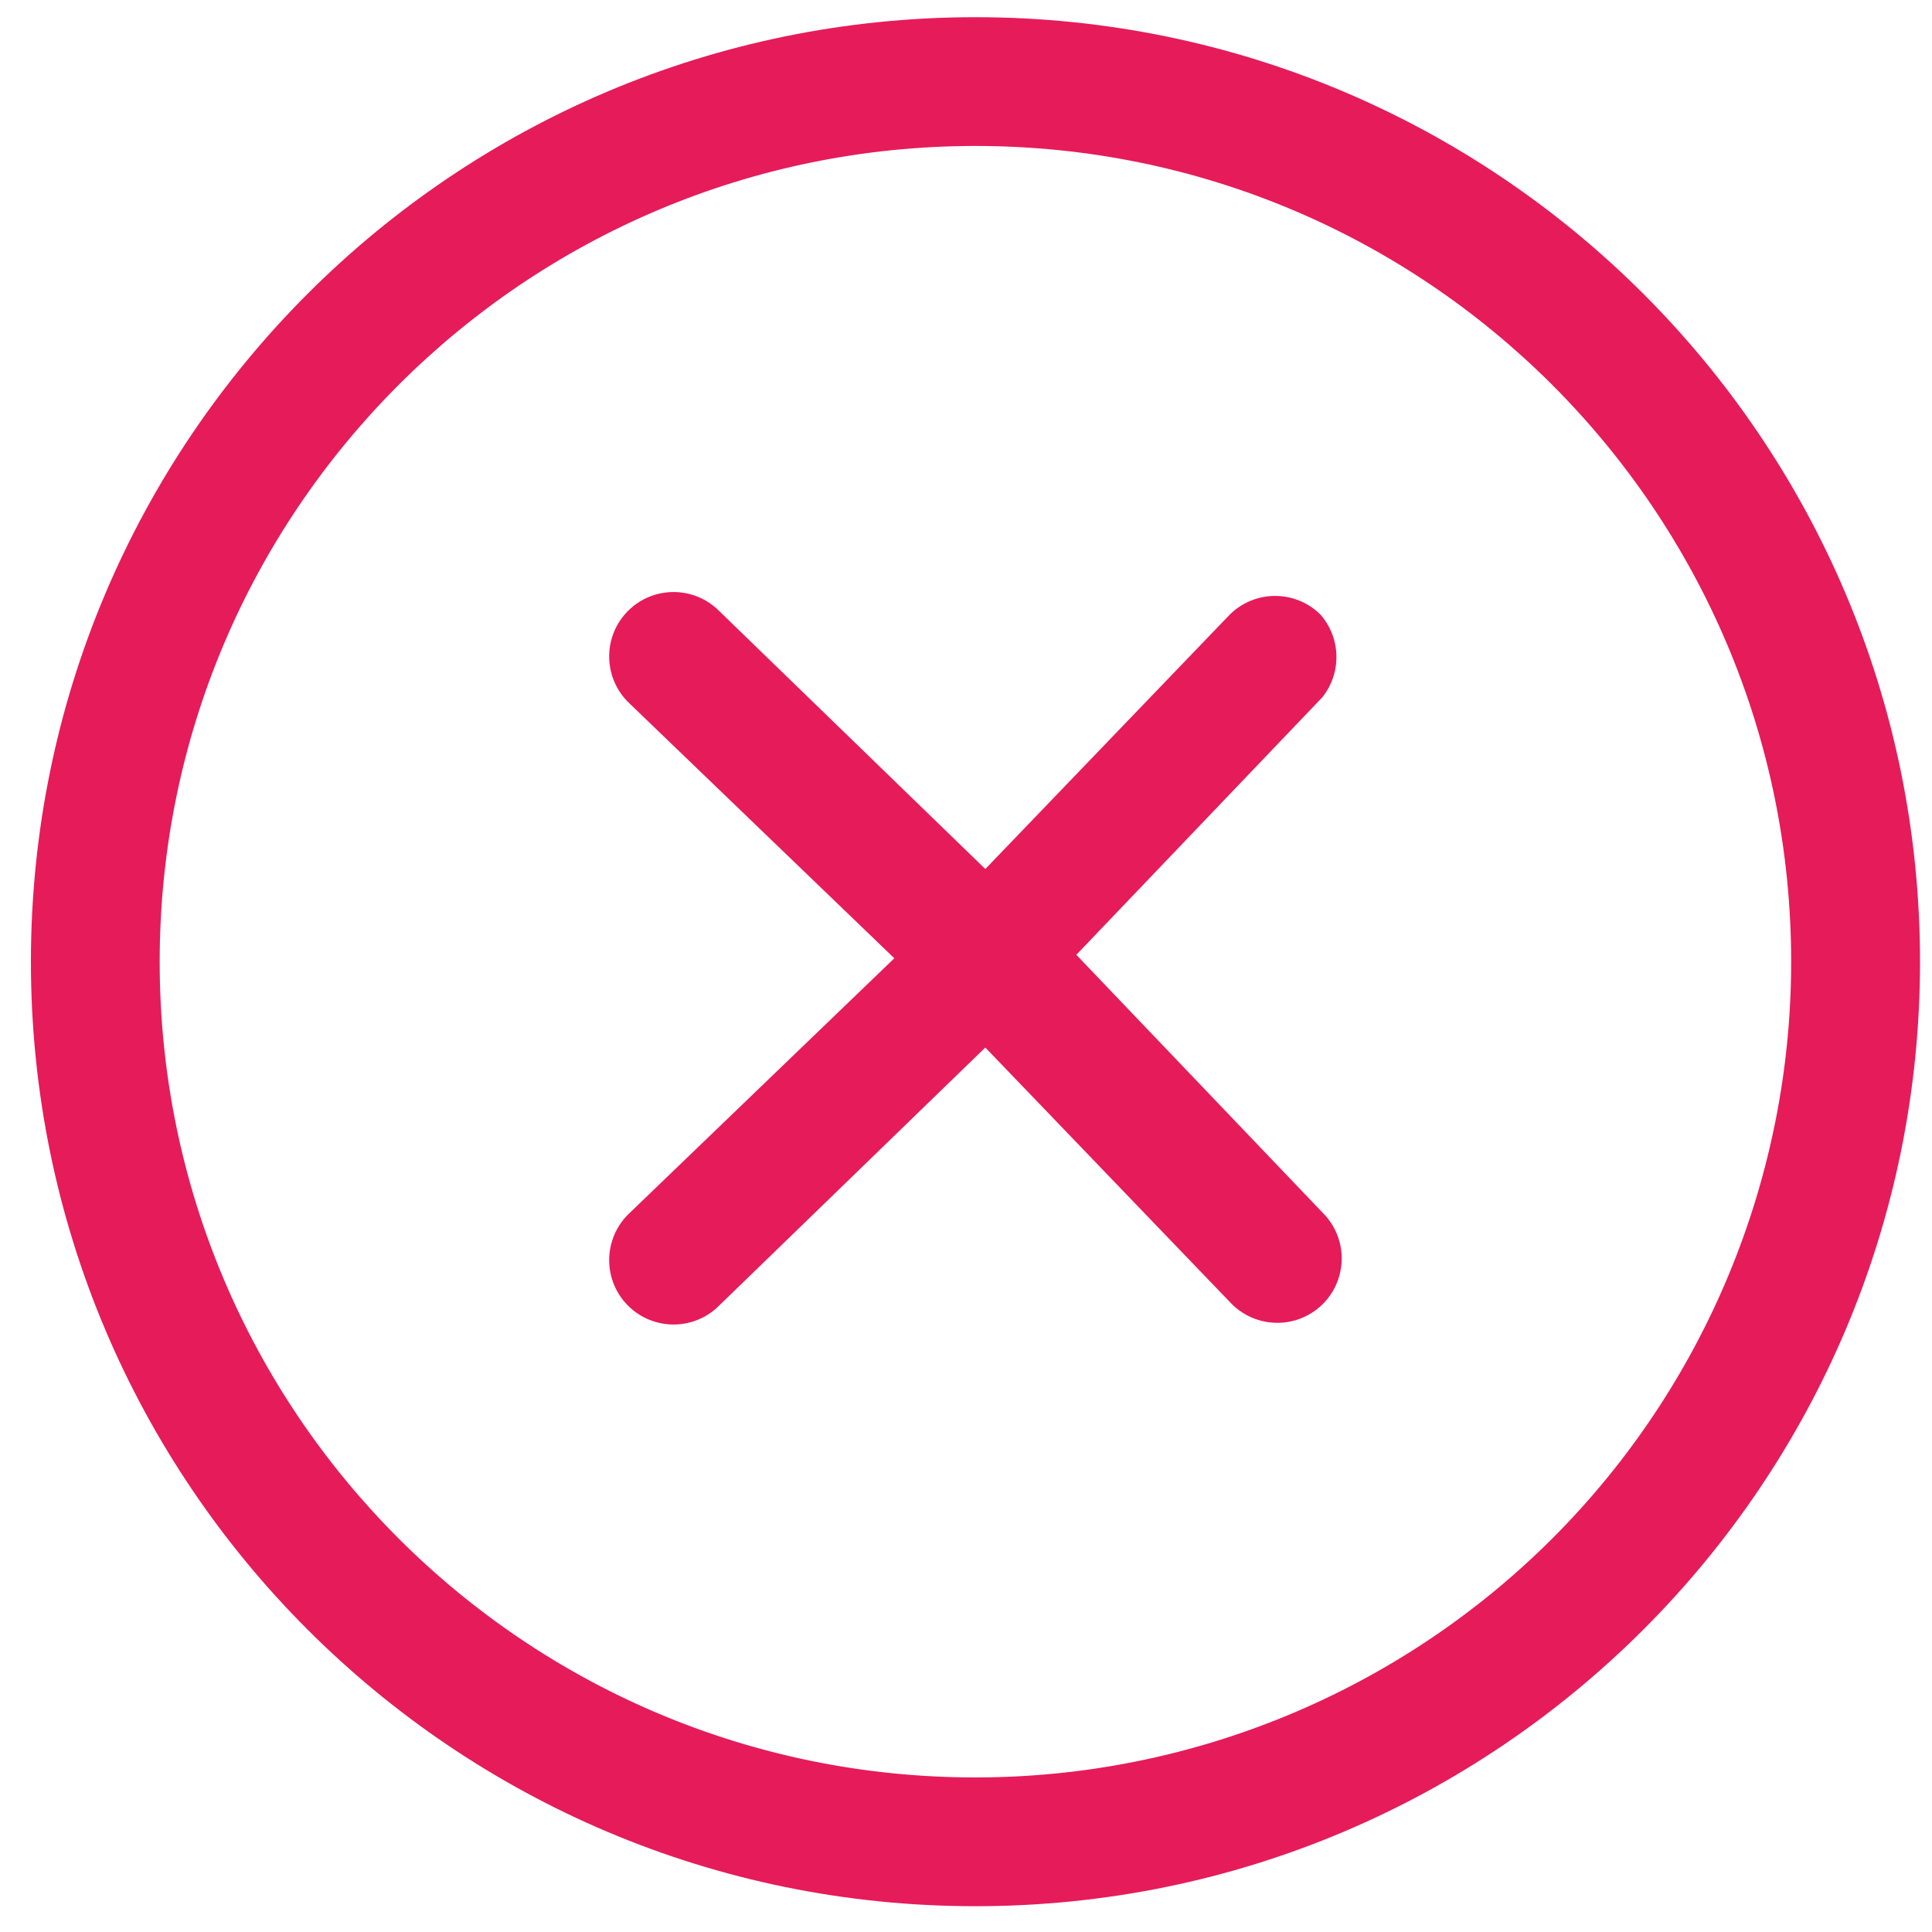 <?xml version="1.0" encoding="UTF-8"?>
<svg width="20px" height="20px" viewBox="0 0 20 20" version="1.1" xmlns="http://www.w3.org/2000/svg" xmlns:xlink="http://www.w3.org/1999/xlink">
    <!-- Generator: Sketch 58 (84663) - https://sketch.com -->
    <title>Close-2@3x</title>
    <desc>Created with Sketch.</desc>
    <g id="DASHBOARD-BIM" stroke="none" stroke-width="1" fill="none" fill-rule="evenodd">
        <g id="Carte-TP---Envoi-par-email" transform="translate(-861, -375)" fill="#E61B5A">
            <g id="Group-31" transform="translate(541, 355)">
                <g id="Close-2" transform="translate(320, 20)">
                    <path d="M10.098,0.178 C4.698,0.178 0.32,4.555 0.32,9.956 C0.32,15.356 4.698,19.733 10.098,19.733 C15.498,19.733 19.876,15.356 19.876,9.956 C19.876,4.555 15.498,0.178 10.098,0.178 L10.098,0.178 Z M10.098,18.4 C5.434,18.4 1.653,14.619 1.653,9.956 C1.653,5.292 5.434,1.511 10.098,1.511 C14.762,1.511 18.542,5.292 18.542,9.956 C18.542,12.195 17.653,14.343 16.069,15.927 C14.485,17.51 12.337,18.4 10.098,18.4 Z" id="Shape"/>
                    <path d="M13.671,6.364 C13.411,6.104 12.989,6.104 12.729,6.364 L10.2,8.996 L7.449,6.329 C7.279,6.155 7.028,6.088 6.794,6.153 C6.56,6.218 6.38,6.405 6.324,6.641 C6.268,6.878 6.345,7.126 6.524,7.289 L9.258,9.92 L6.524,12.551 C6.345,12.714 6.268,12.962 6.324,13.199 C6.38,13.435 6.56,13.622 6.794,13.687 C7.028,13.752 7.279,13.685 7.449,13.511 L10.2,10.844 L12.729,13.476 C12.892,13.655 13.14,13.732 13.377,13.676 C13.613,13.62 13.8,13.44 13.865,13.206 C13.93,12.972 13.863,12.721 13.689,12.551 L11.142,9.884 L13.689,7.218 C13.89,6.966 13.882,6.607 13.671,6.364 L13.671,6.364 Z" id="Shape"/>
                </g>
            </g>
        </g>
    </g>
</svg>